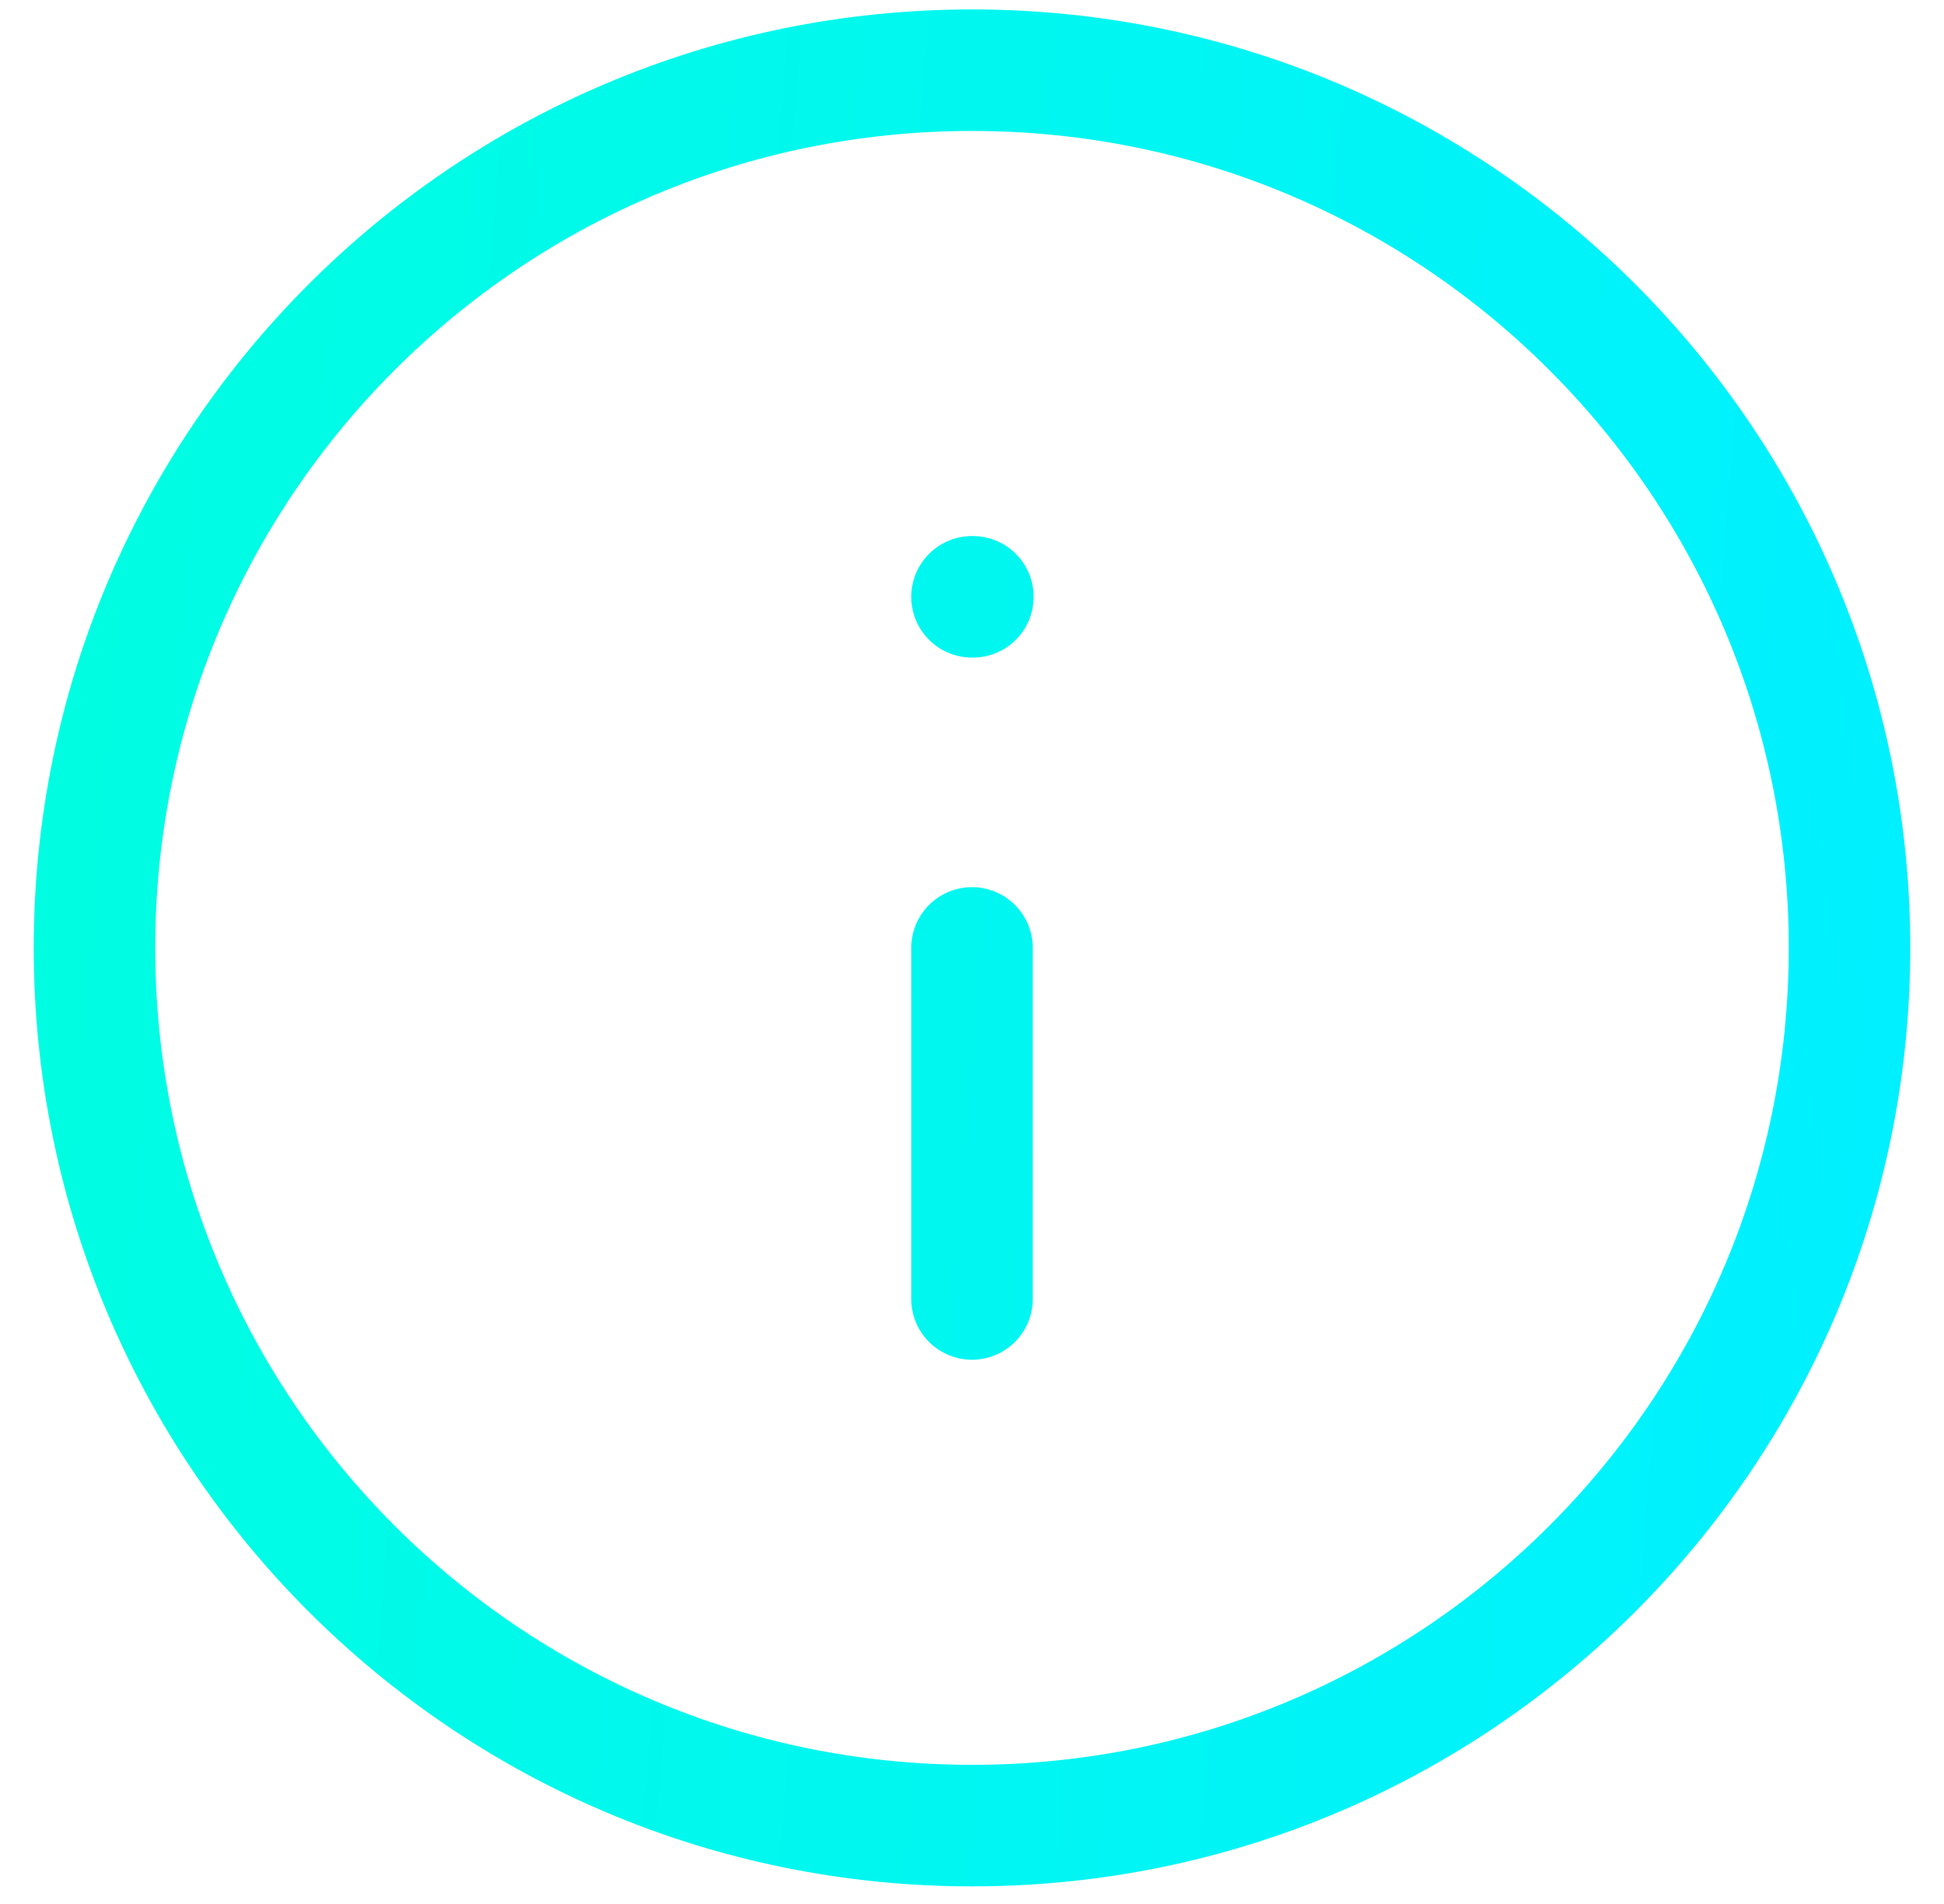 <svg width="48" height="47" viewBox="0 0 48 47" fill="none" xmlns="http://www.w3.org/2000/svg">
<path d="M24 32.066V23.4M24 14.733H24.022M45.667 23.4C45.667 35.366 35.966 45.066 24 45.066C12.034 45.066 2.333 35.366 2.333 23.4C2.333 11.434 12.034 1.733 24 1.733C35.966 1.733 45.667 11.434 45.667 23.4Z" stroke="url(#paint0_linear_24081_802)" stroke-width="3" stroke-linecap="round" stroke-linejoin="round"/>
<defs>
<linearGradient id="paint0_linear_24081_802" x1="-2.436" y1="-5.489" x2="48.94" y2="-1.327" gradientUnits="userSpaceOnUse">
<stop stop-color="#00FFDE"/>
<stop offset="1" stop-color="#00F0FF"/>
</linearGradient>
</defs>
</svg>
